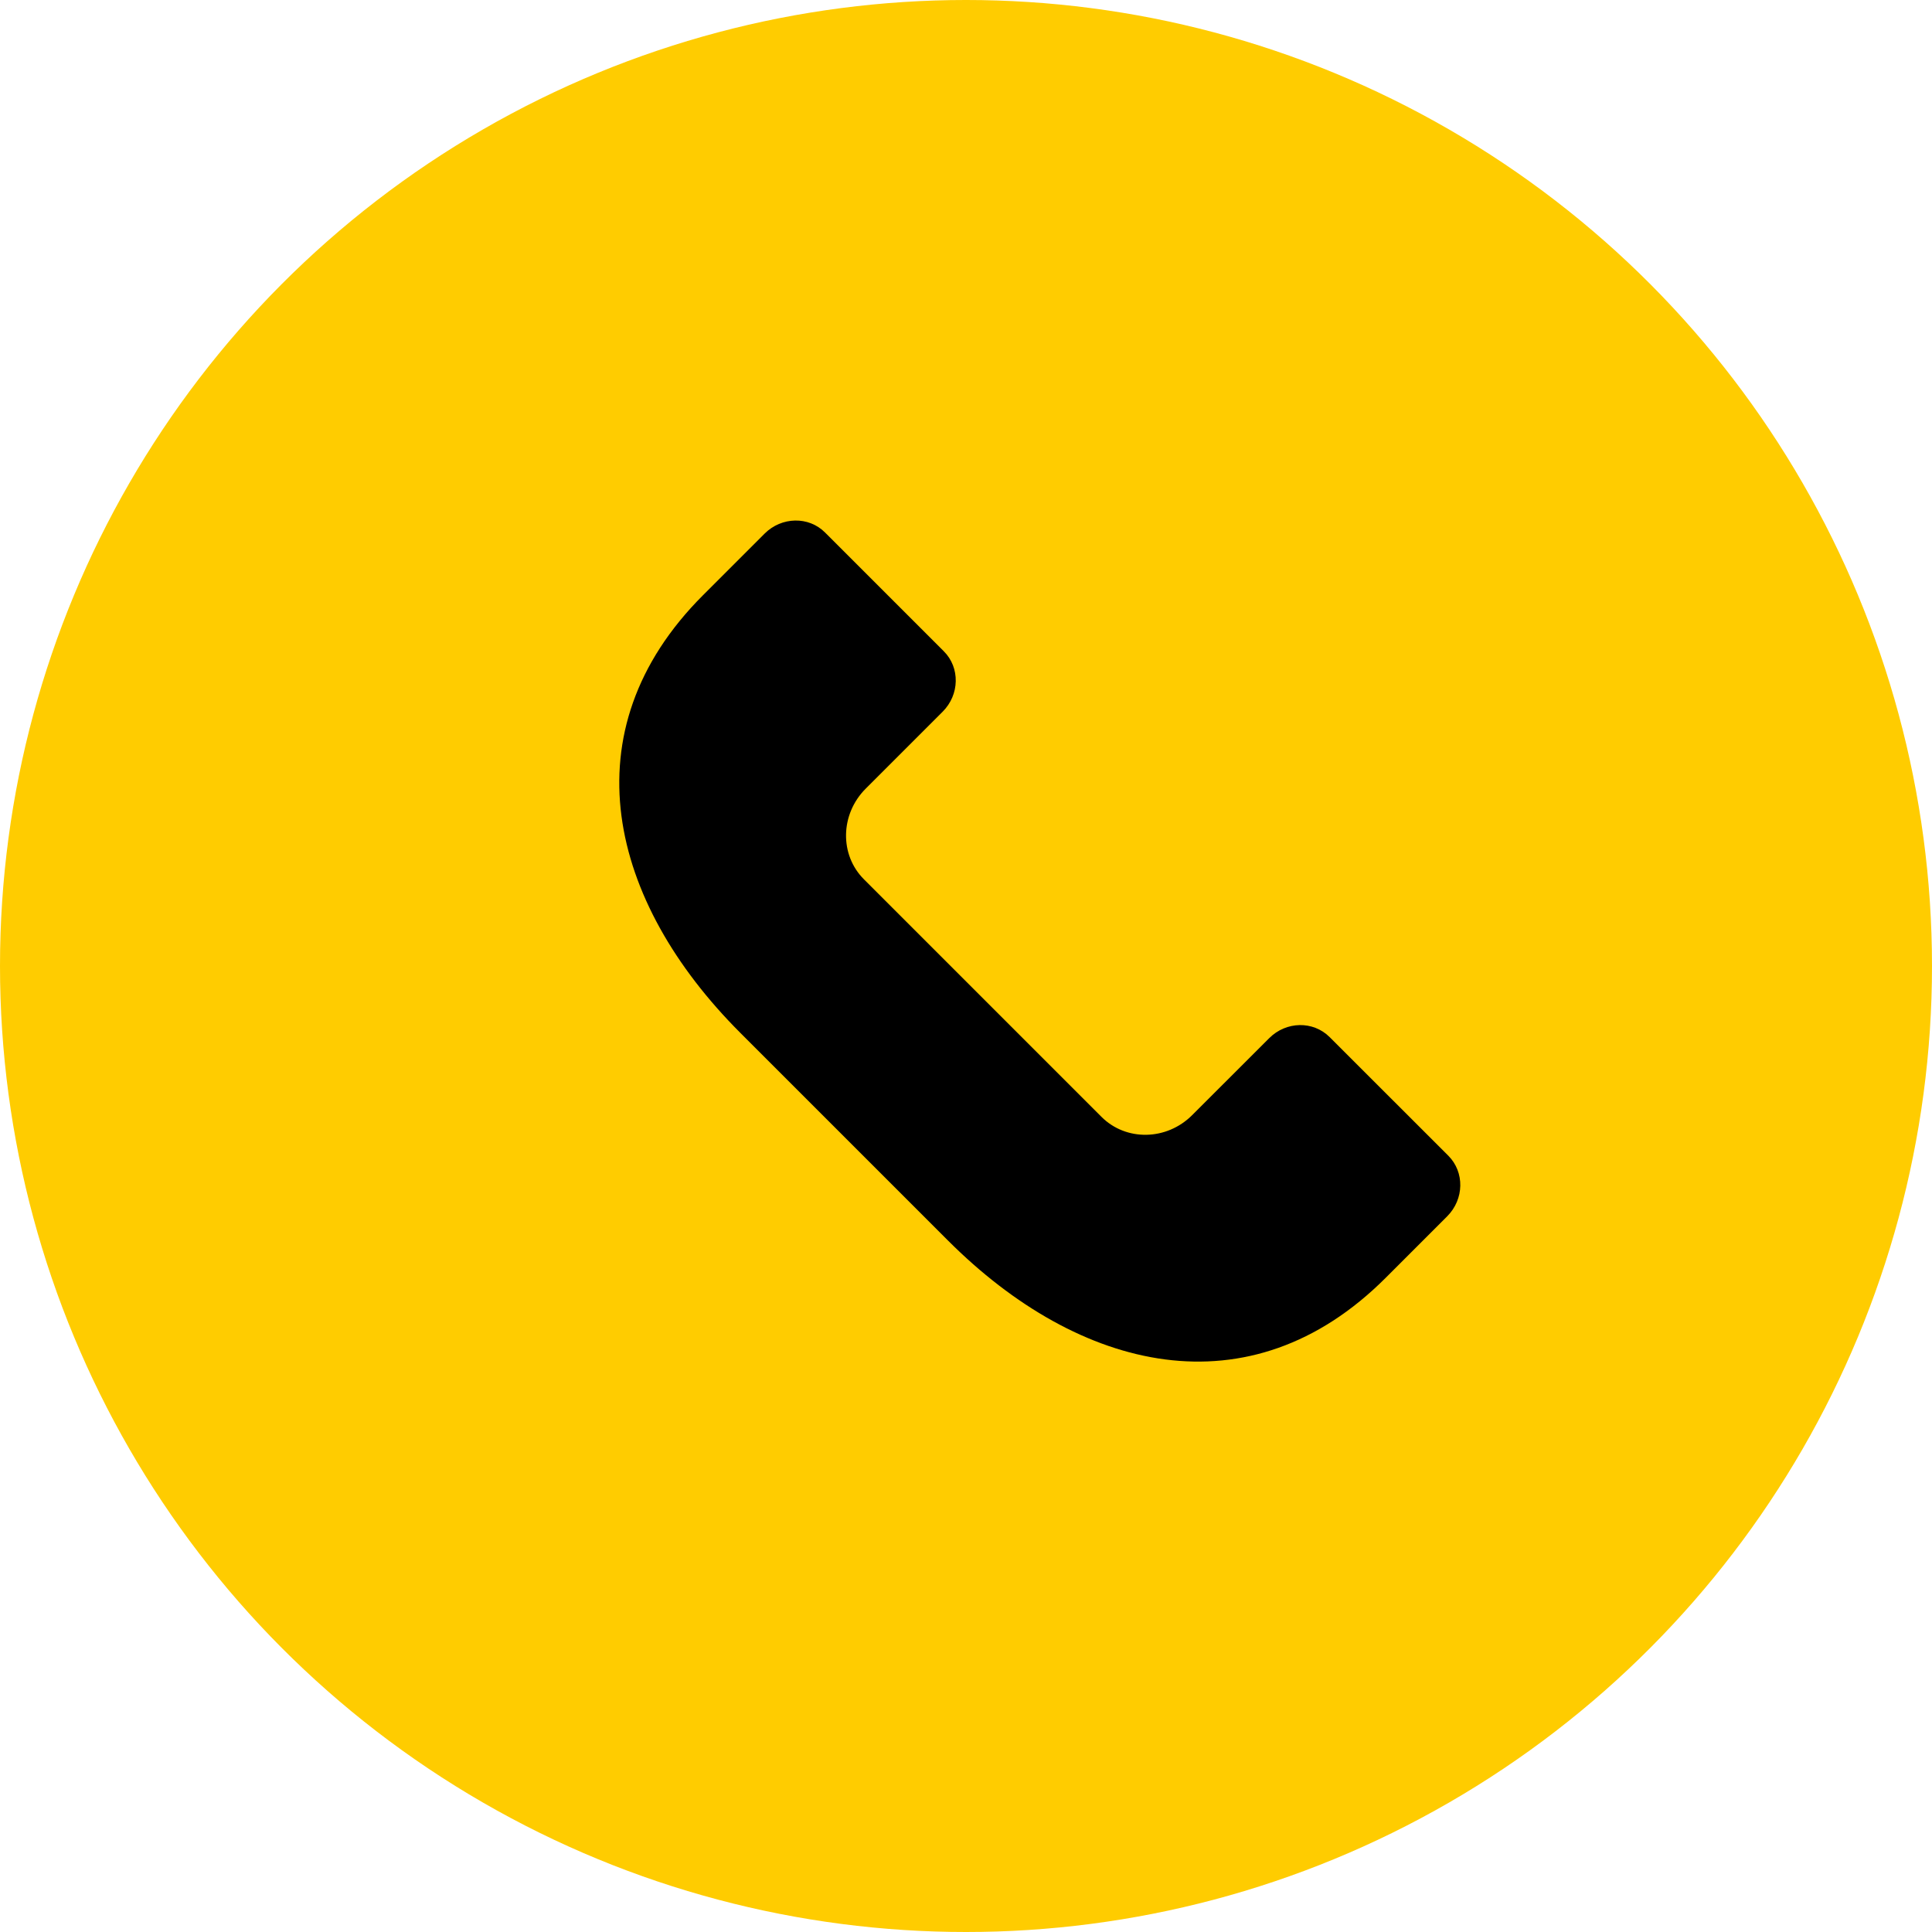 <?xml version="1.0" encoding="UTF-8"?> <svg xmlns="http://www.w3.org/2000/svg" width="24" height="24" viewBox="0 0 24 24" fill="none"><circle cx="12" cy="12" r="12" fill="#FFCC00"></circle><path d="M17.213 15.874L17.978 15.109C18.189 14.897 18.195 14.561 17.992 14.357L16.517 12.883C16.313 12.679 15.977 12.685 15.766 12.897L14.809 13.853C14.492 14.17 13.988 14.179 13.683 13.874L10.733 10.924C10.427 10.619 10.437 10.114 10.754 9.797L11.71 8.841C11.921 8.63 11.928 8.293 11.724 8.09L10.249 6.615C10.046 6.411 9.709 6.418 9.498 6.629L8.733 7.394C7.043 9.084 7.567 11.201 9.196 12.83L11.777 15.411C13.406 17.04 15.523 17.564 17.213 15.874Z" fill="black"></path></svg> 